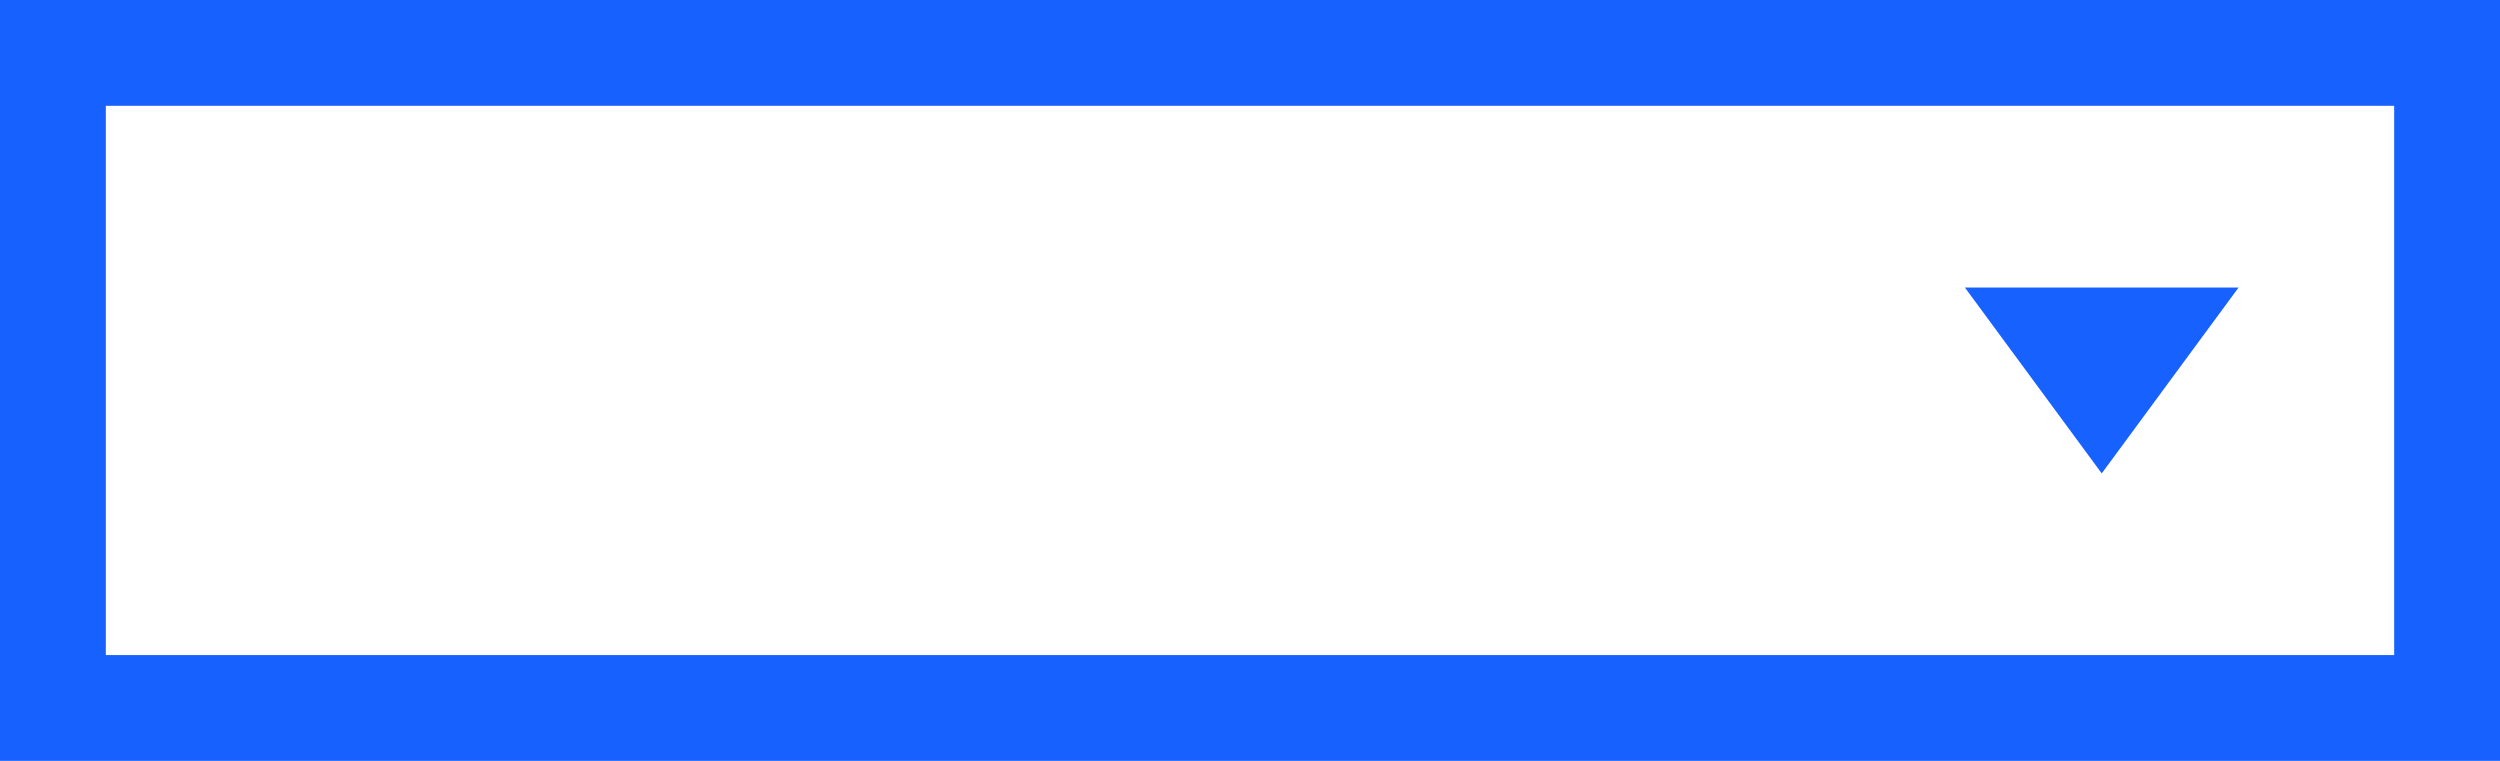 <svg xmlns="http://www.w3.org/2000/svg" viewBox="0 0 70.87 21.57"><defs><style>.cls-1{fill:#1761fe;}</style></defs><title>step2_edit_ico04</title><g id="Layer_2" data-name="Layer 2"><g id="Isolation_Mode" data-name="Isolation Mode"><path class="cls-1" d="M67.87,3V18.57H3V3H67.87m3-3H0V21.57H70.87V0Z"/><polyline class="cls-1" points="63.46 8.15 59.58 13.42 55.7 8.15"/></g></g></svg>
